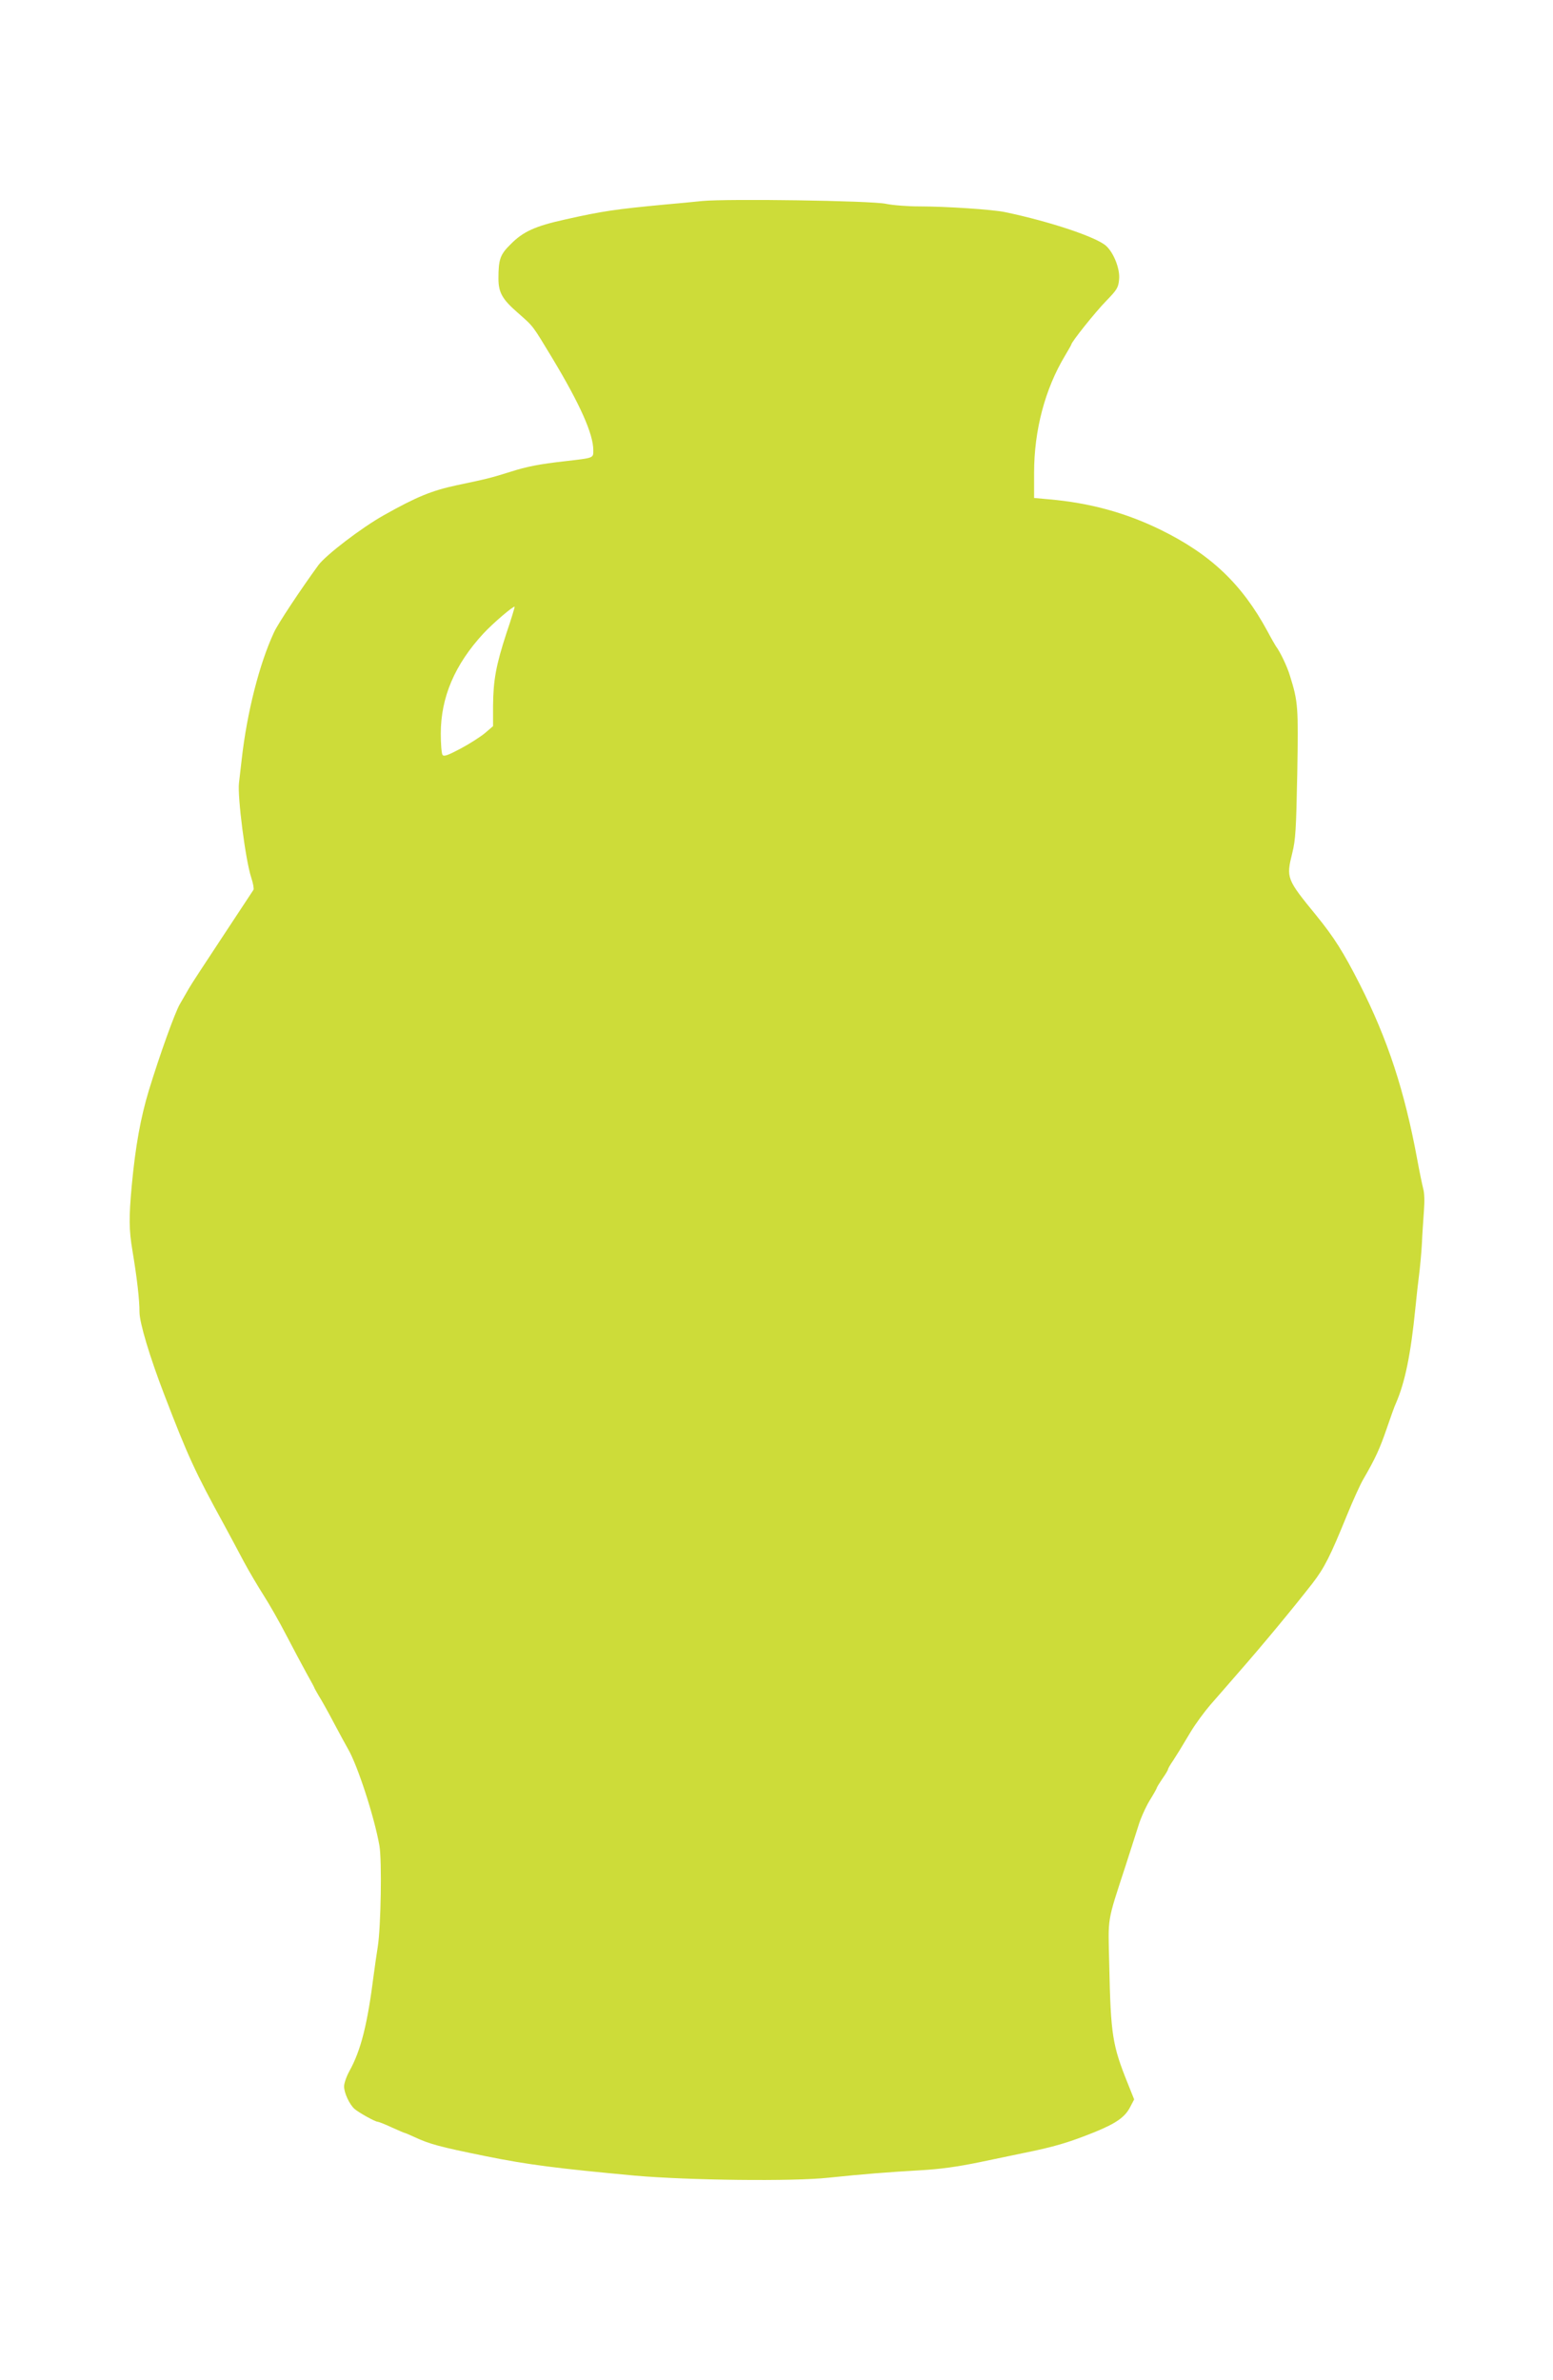 <?xml version="1.0" standalone="no"?>
<!DOCTYPE svg PUBLIC "-//W3C//DTD SVG 20010904//EN"
 "http://www.w3.org/TR/2001/REC-SVG-20010904/DTD/svg10.dtd">
<svg version="1.0" xmlns="http://www.w3.org/2000/svg"
 width="835pt" height="1280pt" viewBox="0 0 835 1280"
 preserveAspectRatio="xMidYMid meet">
<g transform="translate(0,1280) scale(0.1,-0.1)"
fill="#cddc39" stroke="none">
<path d="M3775 11719 c-49 -5 -139 -14 -200 -19 -264 -25 -335 -35 -535 -80
-163 -36 -227 -65 -295 -134 -56 -55 -65 -81 -65 -184 0 -75 21 -112 104 -184
88 -78 76 -63 188 -248 147 -245 218 -404 218 -491 0 -43 5 -41 -150 -59 -142
-16 -207 -29 -295 -57 -105 -33 -125 -38 -287 -72 -136 -29 -217 -62 -393
-161 -120 -67 -312 -214 -353 -269 -94 -129 -219 -317 -239 -362 -79 -170
-145 -432 -173 -679 -6 -52 -13 -111 -15 -130 -9 -73 35 -417 66 -510 10 -30
15 -59 12 -65 -3 -5 -79 -120 -168 -255 -89 -135 -170 -258 -179 -275 -9 -16
-32 -55 -49 -85 -26 -44 -107 -269 -167 -465 -44 -146 -72 -299 -92 -515 -15
-166 -15 -232 4 -345 25 -150 38 -264 38 -331 0 -57 55 -241 134 -446 125
-326 165 -414 321 -698 31 -58 80 -148 107 -200 28 -52 76 -133 106 -180 30
-47 85 -143 122 -215 37 -71 86 -163 108 -203 23 -41 42 -76 42 -78 0 -2 11
-21 23 -42 13 -20 50 -86 82 -147 32 -60 66 -123 76 -140 51 -87 141 -363 169
-520 14 -81 8 -440 -9 -545 -6 -36 -15 -101 -21 -145 -34 -270 -69 -410 -131
-522 -16 -29 -29 -66 -29 -83 0 -35 29 -97 56 -121 23 -20 111 -69 124 -69 5
0 39 -13 75 -30 36 -16 68 -30 70 -30 3 0 24 -9 48 -20 88 -41 137 -54 387
-105 227 -46 384 -66 805 -105 287 -25 849 -32 1040 -11 180 19 334 31 495 40
104 6 194 18 320 44 96 20 200 42 230 48 165 33 246 57 385 113 115 47 163 80
191 134 l22 42 -34 85 c-83 207 -92 259 -100 642 -6 261 -14 217 89 533 24 74
54 169 67 209 12 41 40 103 61 138 22 35 39 66 39 69 0 3 14 25 30 49 17 24
30 46 30 50 0 4 12 25 28 48 29 46 30 46 96 157 25 41 72 105 103 141 32 37
99 113 148 170 138 157 305 360 400 482 67 87 96 145 189 373 31 76 70 162 86
189 65 112 89 165 125 270 21 61 43 124 51 140 48 111 79 259 104 510 6 61 15
142 20 180 5 39 12 113 15 165 2 52 8 132 11 178 4 49 3 98 -4 120 -5 20 -20
91 -32 157 -68 368 -158 644 -309 942 -88 173 -138 252 -233 369 -161 197
-163 202 -130 336 18 72 21 127 27 428 6 362 5 384 -40 528 -14 47 -52 127
-75 157 -4 6 -25 42 -45 80 -138 255 -306 414 -575 546 -188 92 -382 145 -602
164 l-78 7 0 136 c0 228 59 450 165 627 19 32 35 60 35 62 0 13 130 176 188
235 58 60 65 71 69 115 6 55 -28 142 -69 180 -50 47 -300 131 -543 182 -64 14
-317 31 -462 31 -61 0 -142 6 -180 14 -83 17 -850 28 -988 15z m-1052 -2324
c-56 -172 -71 -253 -72 -392 l0 -108 -43 -37 c-24 -20 -83 -58 -132 -84 -70
-37 -90 -44 -97 -33 -5 8 -9 59 -9 114 0 195 75 371 229 538 51 55 162 150
168 144 1 -2 -18 -66 -44 -142z"/>
</g>
</svg>
